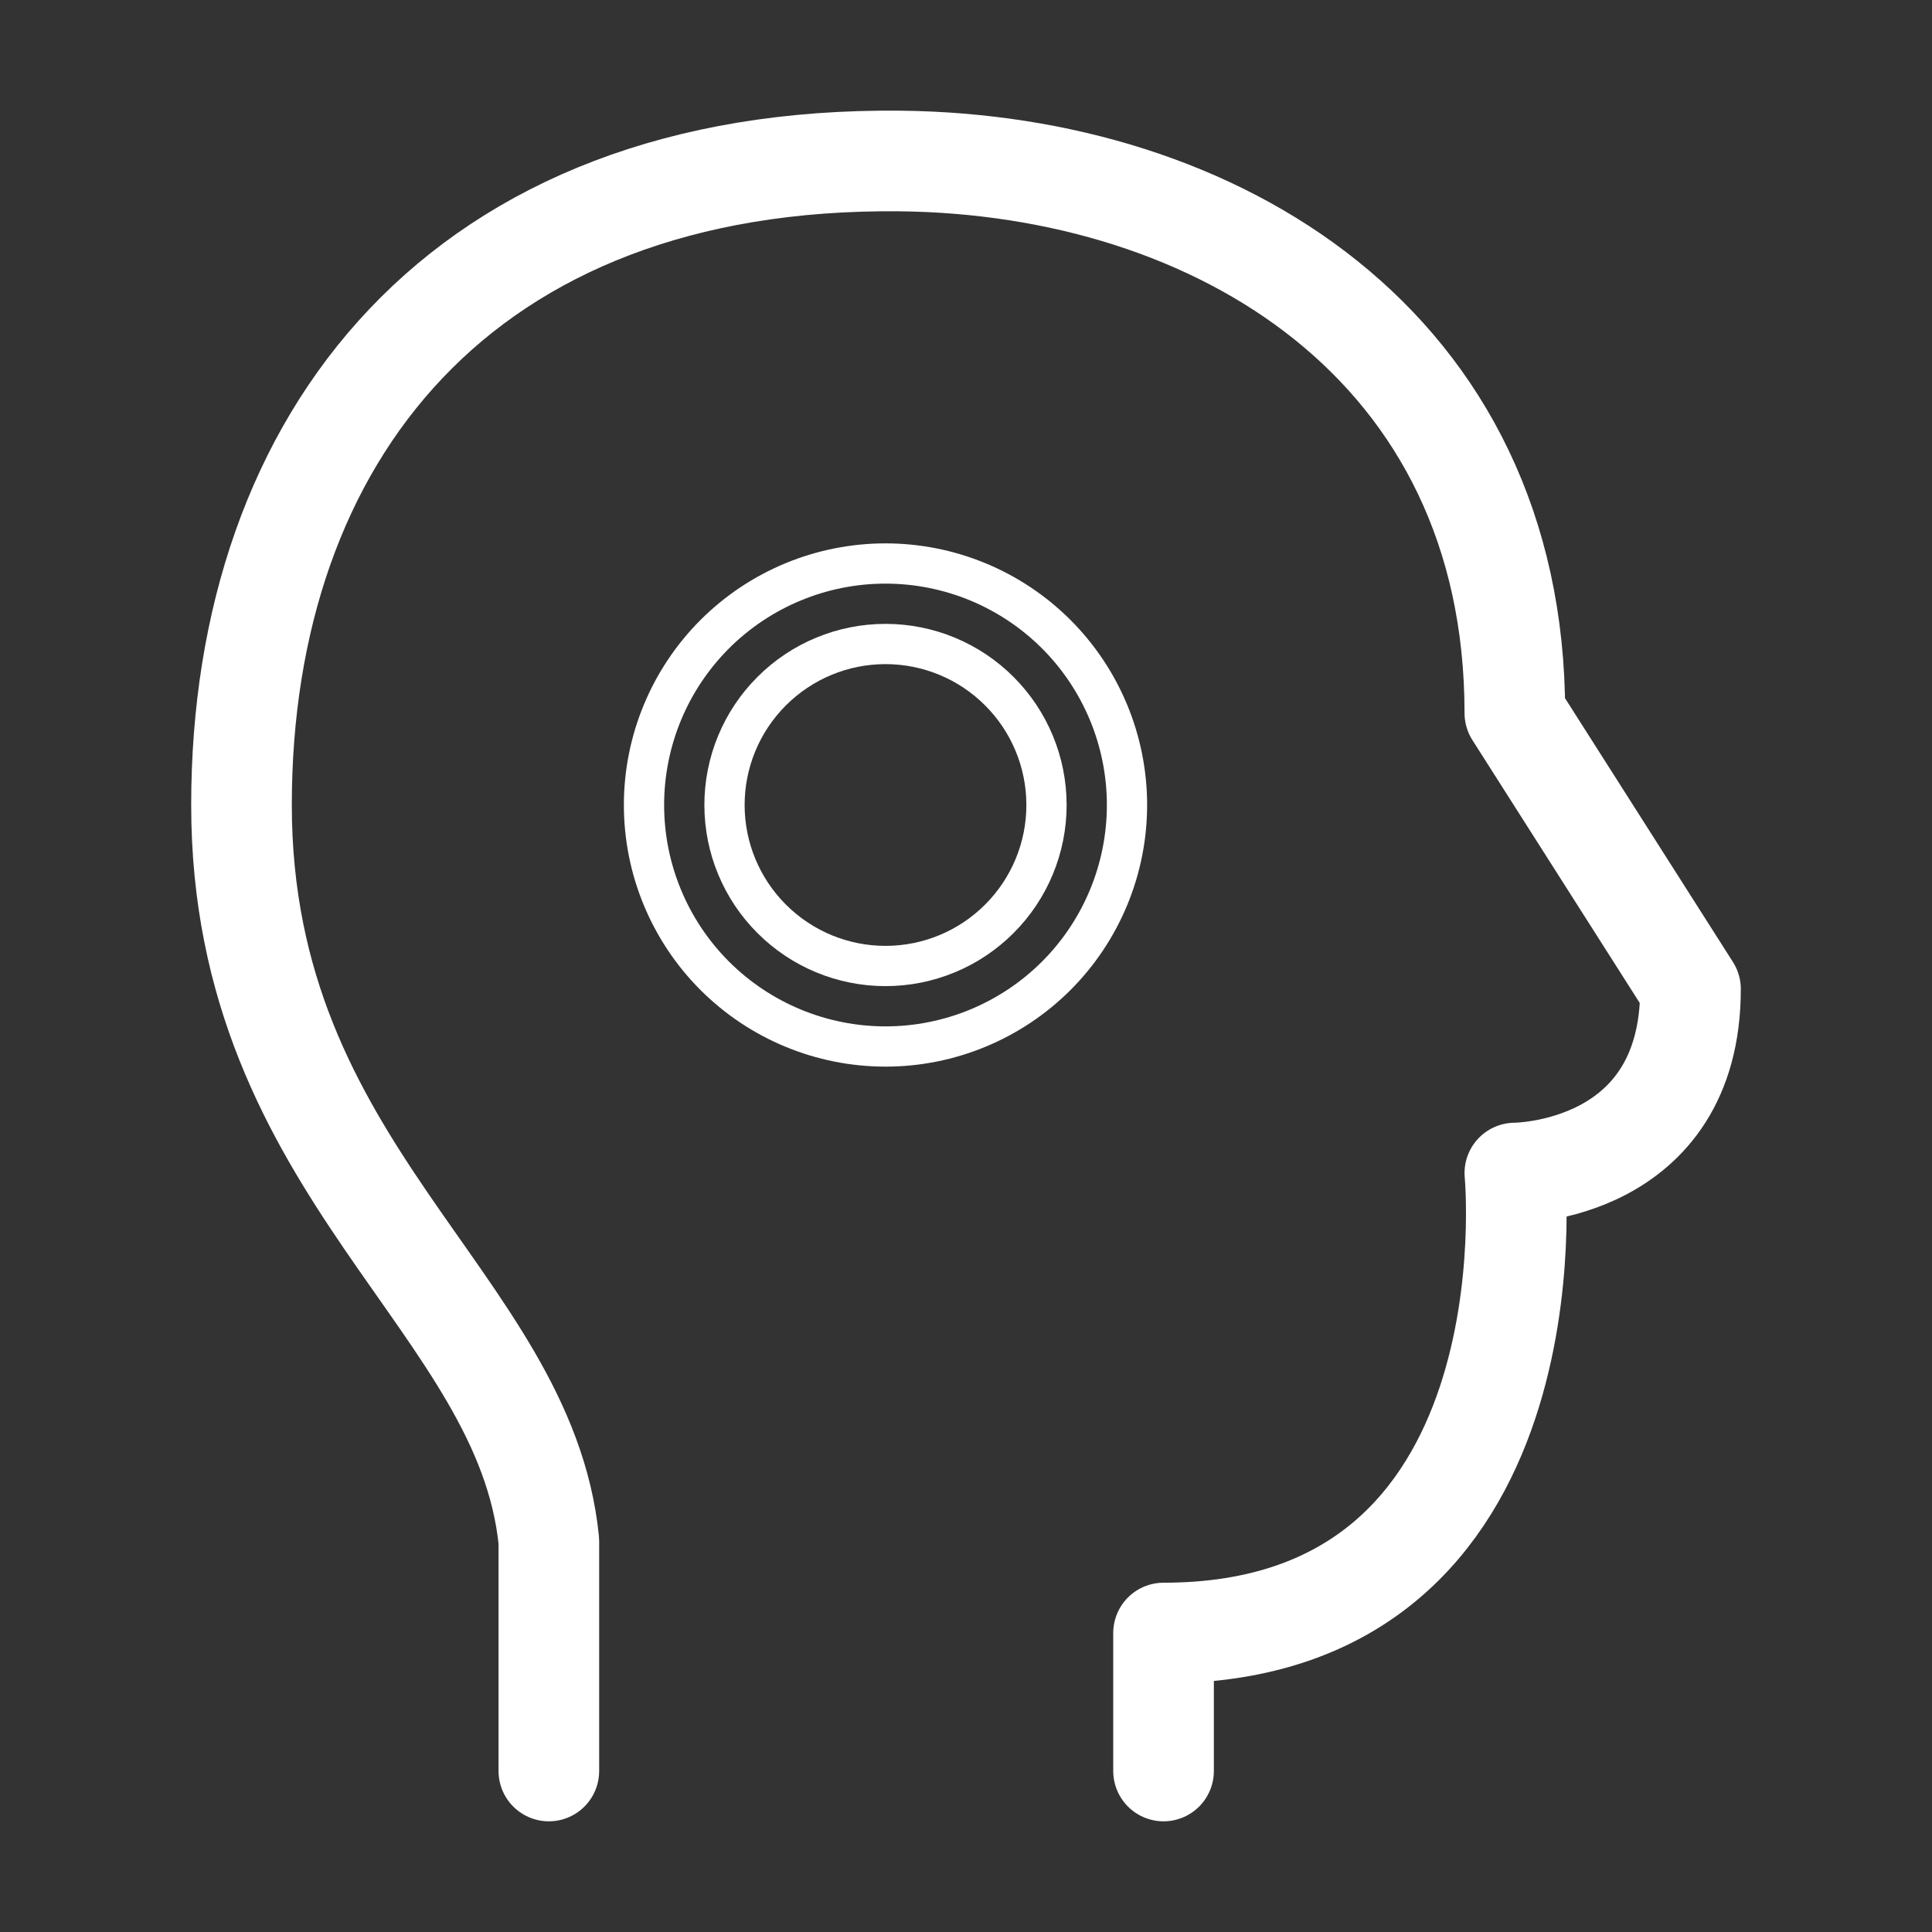 <svg width="48" height="48" viewBox="0 0 48 48" fill="none" xmlns="http://www.w3.org/2000/svg">
<rect x="0" y="0" width="48" height="48" fill="#333333" stroke="none"/>
<path d="M13.636 44V38.286C13.04 32.332 6 29.144 6 20C6 10.86 11.454 3.888 22.364 4C30.218 4.084 37.636 8.572 37.636 17.716L42 24.572C42 29.144 37.636 29.144 37.636 29.144C37.636 29.144 38.728 40.572 28.908 40.572V44" stroke="white" stroke-width="2.5" stroke-linecap="round" stroke-linejoin="round"/>
<path d="M22 24C23.061 24 24.078 23.579 24.828 22.828C25.579 22.078 26 21.061 26 20C26 18.939 25.579 17.922 24.828 17.172C24.078 16.421 23.061 16 22 16C20.939 16 19.922 16.421 19.172 17.172C18.421 17.922 18 18.939 18 20C18 21.061 18.421 22.078 19.172 22.828C19.922 23.579 20.939 24 22 24Z" stroke="white" stroke-linecap="round" stroke-linejoin="round"/>
<path d="M22 26C23.591 26 25.117 25.368 26.243 24.243C27.368 23.117 28 21.591 28 20C28 18.409 27.368 16.883 26.243 15.757C25.117 14.632 23.591 14 22 14C20.409 14 18.883 14.632 17.757 15.757C16.632 16.883 16 18.409 16 20C16 21.591 16.632 23.117 17.757 24.243C18.883 25.368 20.409 26 22 26Z" stroke="white" stroke-linecap="round" stroke-linejoin="round"/>
</svg>
